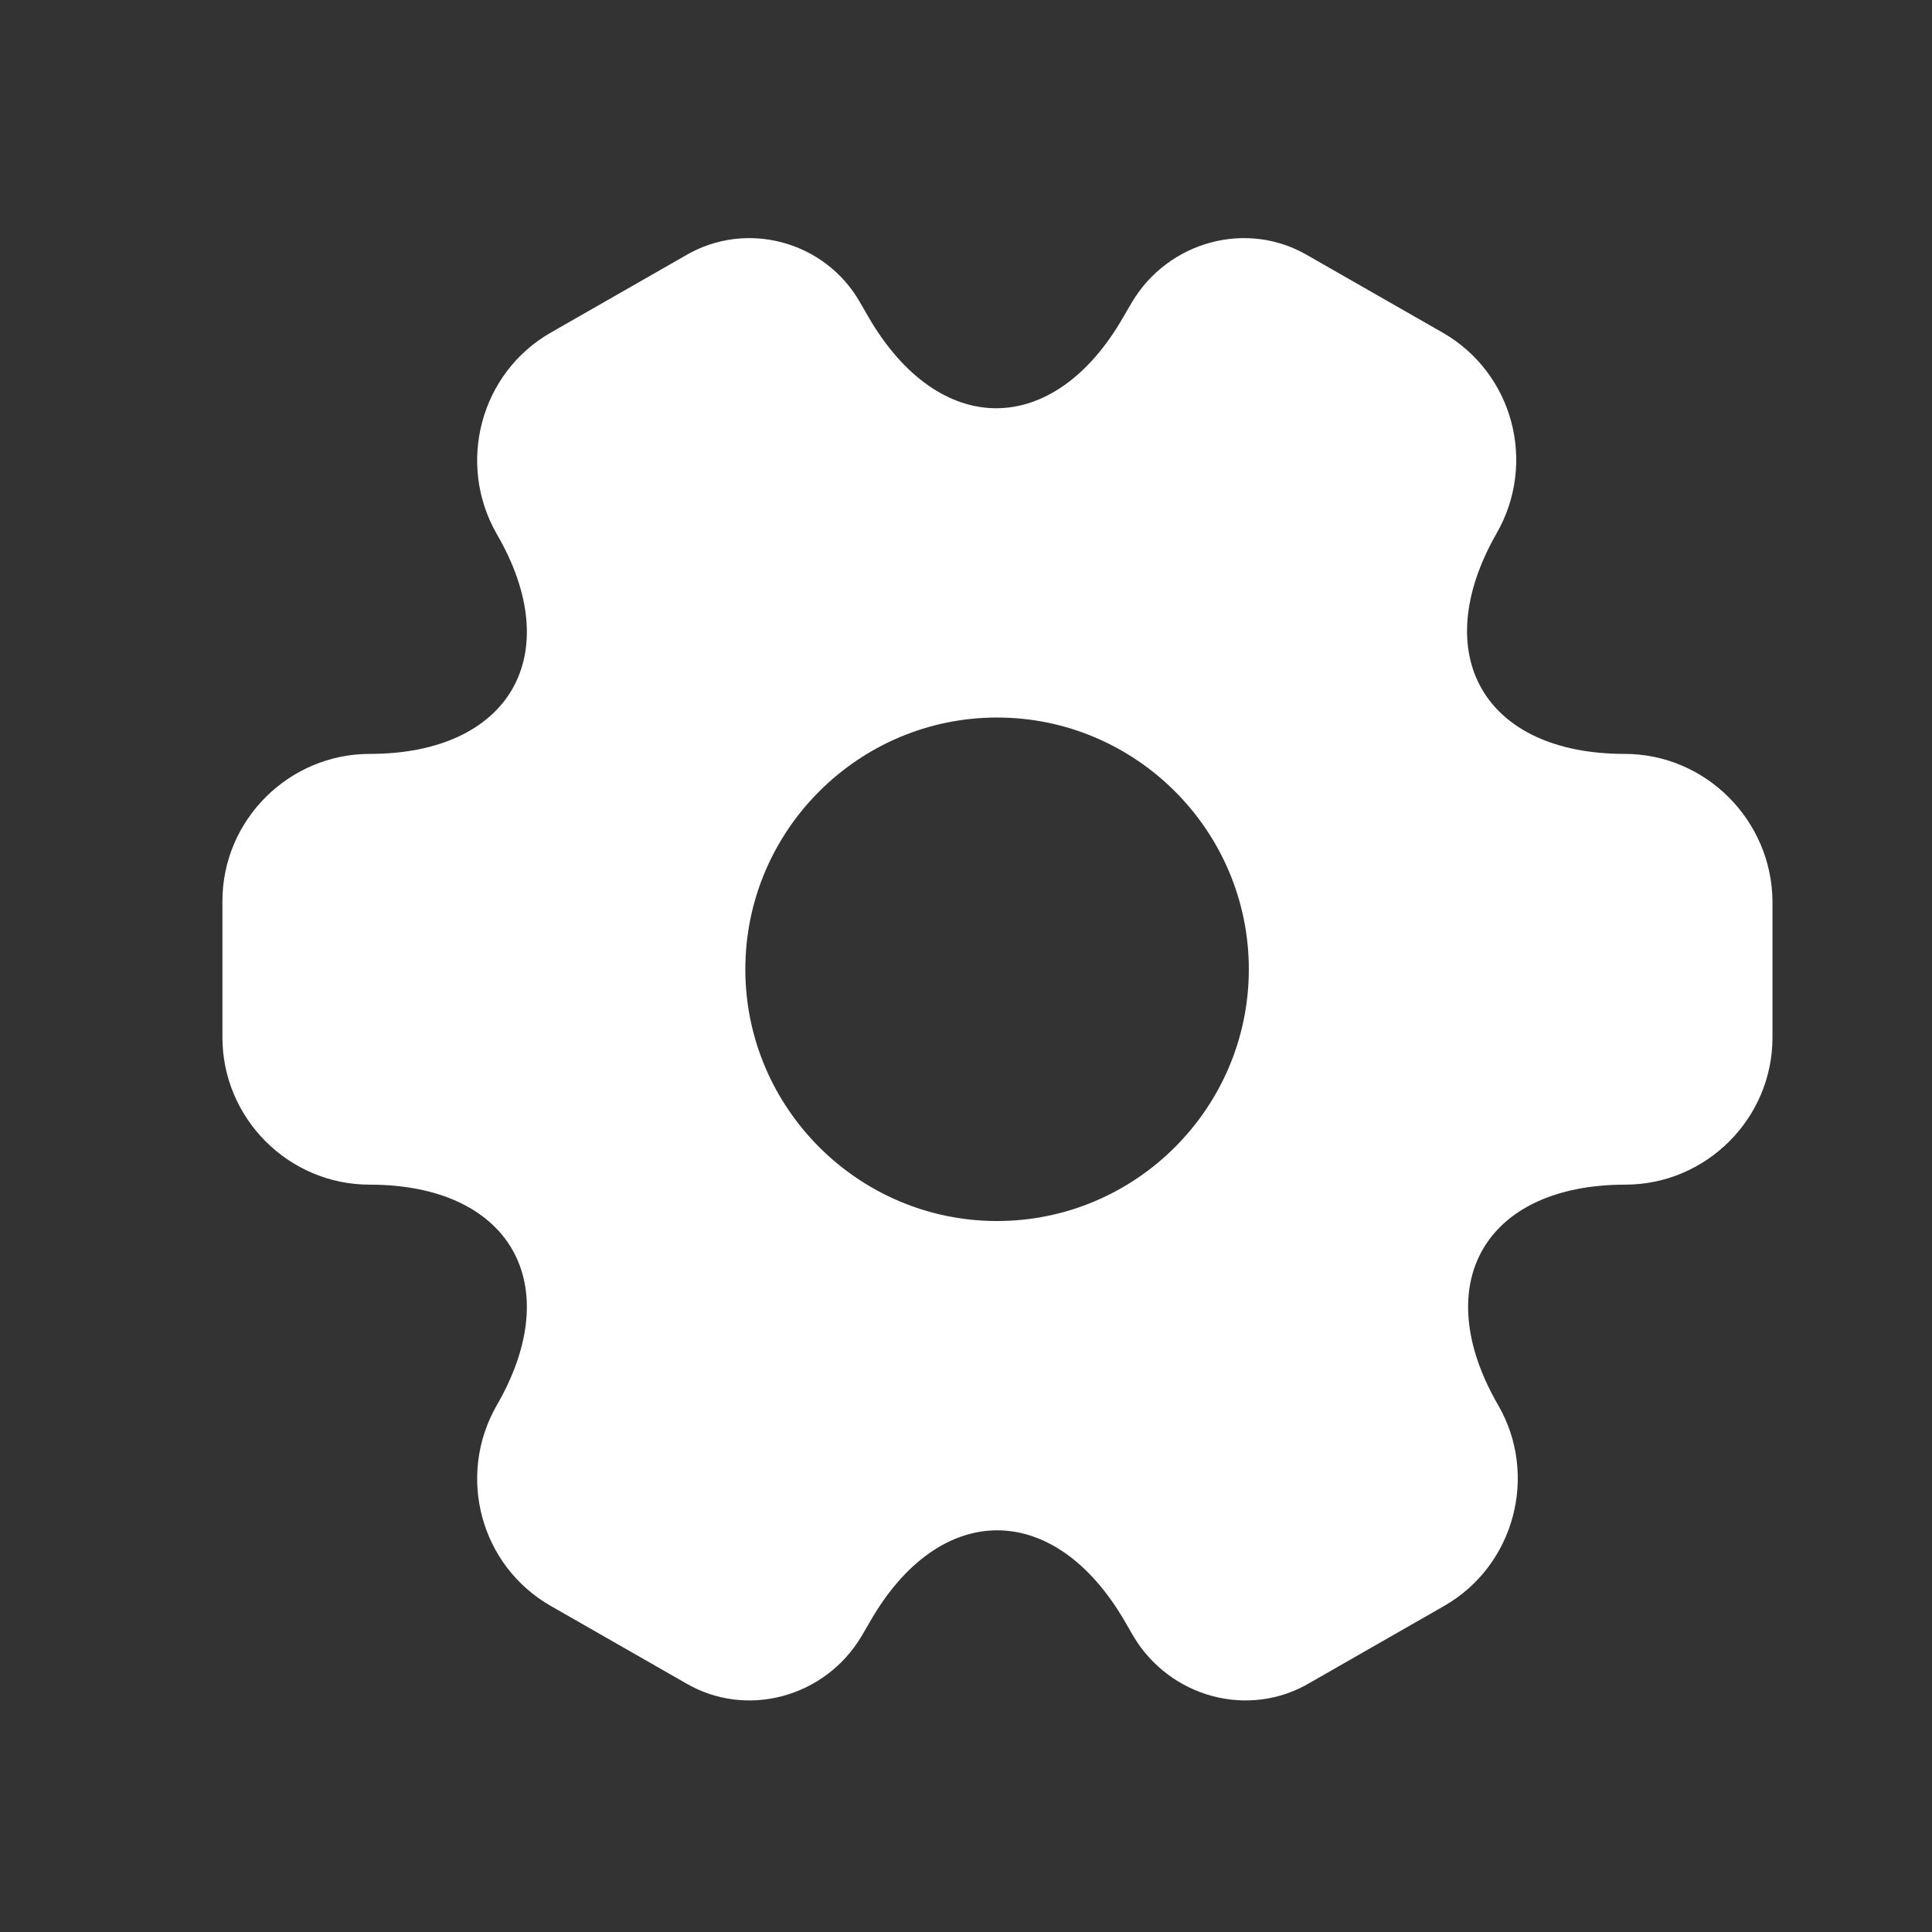 <svg width="23" height="23" viewBox="0 0 23 23" fill="none" xmlns="http://www.w3.org/2000/svg">
<rect x="0" y="0" width="23" height="23" fill="#333333" stroke="none"/>
<path d="M19.34 8.975C17.671 8.975 16.988 7.795 17.818 6.347C18.298 5.508 18.012 4.438 17.173 3.959L15.577 3.046C14.849 2.612 13.908 2.871 13.475 3.599L13.373 3.774C12.543 5.222 11.179 5.222 10.339 3.774L10.238 3.599C9.823 2.871 8.882 2.612 8.154 3.046L6.558 3.959C5.719 4.438 5.433 5.517 5.913 6.356C6.752 7.795 6.07 8.975 4.401 8.975C3.442 8.975 2.648 9.759 2.648 10.727V12.351C2.648 13.31 3.432 14.103 4.401 14.103C6.07 14.103 6.752 15.283 5.913 16.731C5.433 17.57 5.719 18.64 6.558 19.119L8.154 20.032C8.882 20.466 9.823 20.207 10.256 19.479L10.358 19.304C11.188 17.856 12.553 17.856 13.392 19.304L13.493 19.479C13.927 20.207 14.867 20.466 15.596 20.032L17.191 19.119C18.03 18.64 18.316 17.561 17.837 16.731C16.997 15.283 17.68 14.103 19.349 14.103C20.308 14.103 21.101 13.319 21.101 12.351V10.727C21.092 9.768 20.308 8.975 19.34 8.975ZM11.87 14.536C10.22 14.536 8.873 13.19 8.873 11.539C8.873 9.888 10.22 8.542 11.87 8.542C13.521 8.542 14.867 9.888 14.867 11.539C14.867 13.19 13.521 14.536 11.87 14.536Z" fill="white"/>
</svg>
